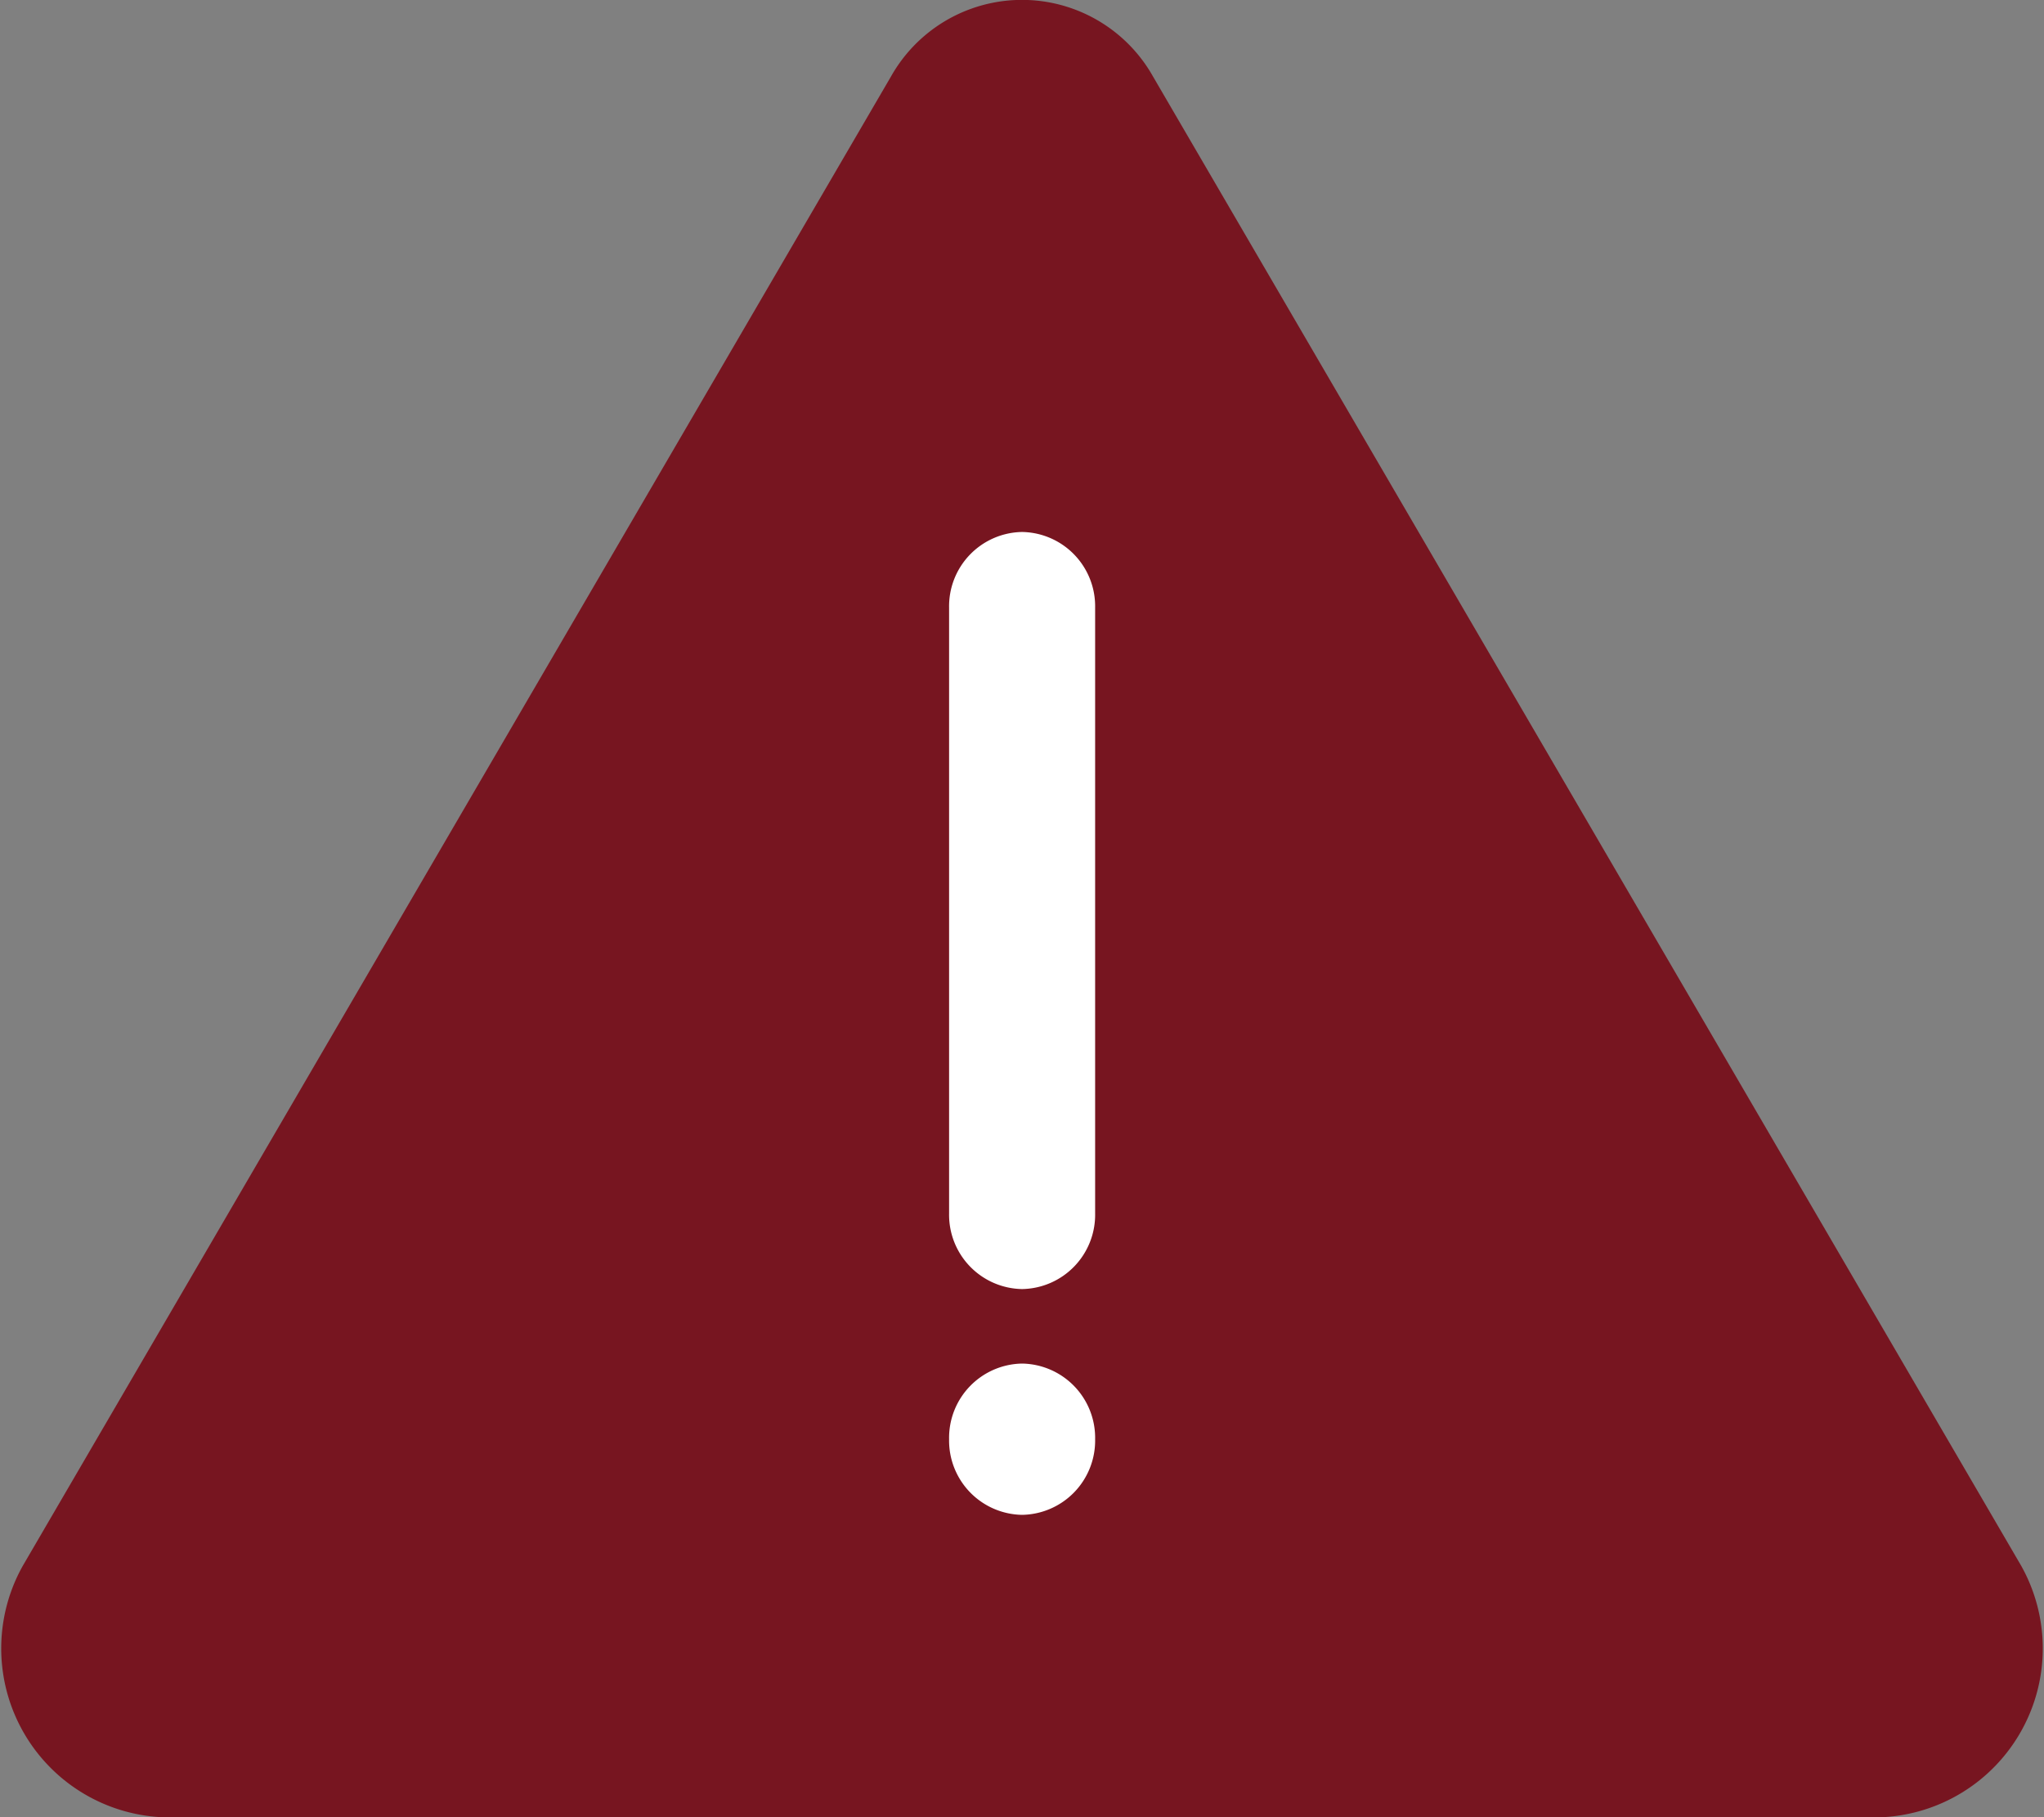 <svg xmlns="http://www.w3.org/2000/svg" width="9" height="8" viewBox="0 0 9 8">
  <rect x="0" y="0" width="9" height="8" fill="#808080" stroke="none"/>
  <g id="Group" transform="translate(0 0)">
    <path id="Shape" d="M.709,8A.744.744,0,0,1,.1,6.894L3.923.337a.662.662,0,0,1,1.154,0L8.9,6.894A.744.744,0,0,1,8.291,8Z" fill="#771520"/>
    <path id="Path" d="M.321,0A.327.327,0,0,0,0,.333V3a.327.327,0,0,0,.321.333A.327.327,0,0,0,.643,3V.333A.327.327,0,0,0,.321,0Z" transform="translate(4.179 2.342)" fill="#fff"/>
    <path id="Path-2" data-name="Path" d="M.643.333A.327.327,0,0,1,.321.666.327.327,0,0,1,0,.333.327.327,0,0,1,.321,0,.327.327,0,0,1,.643.333Z" transform="translate(4.179 6.003)" fill="#fff"/>
  </g>
</svg>
